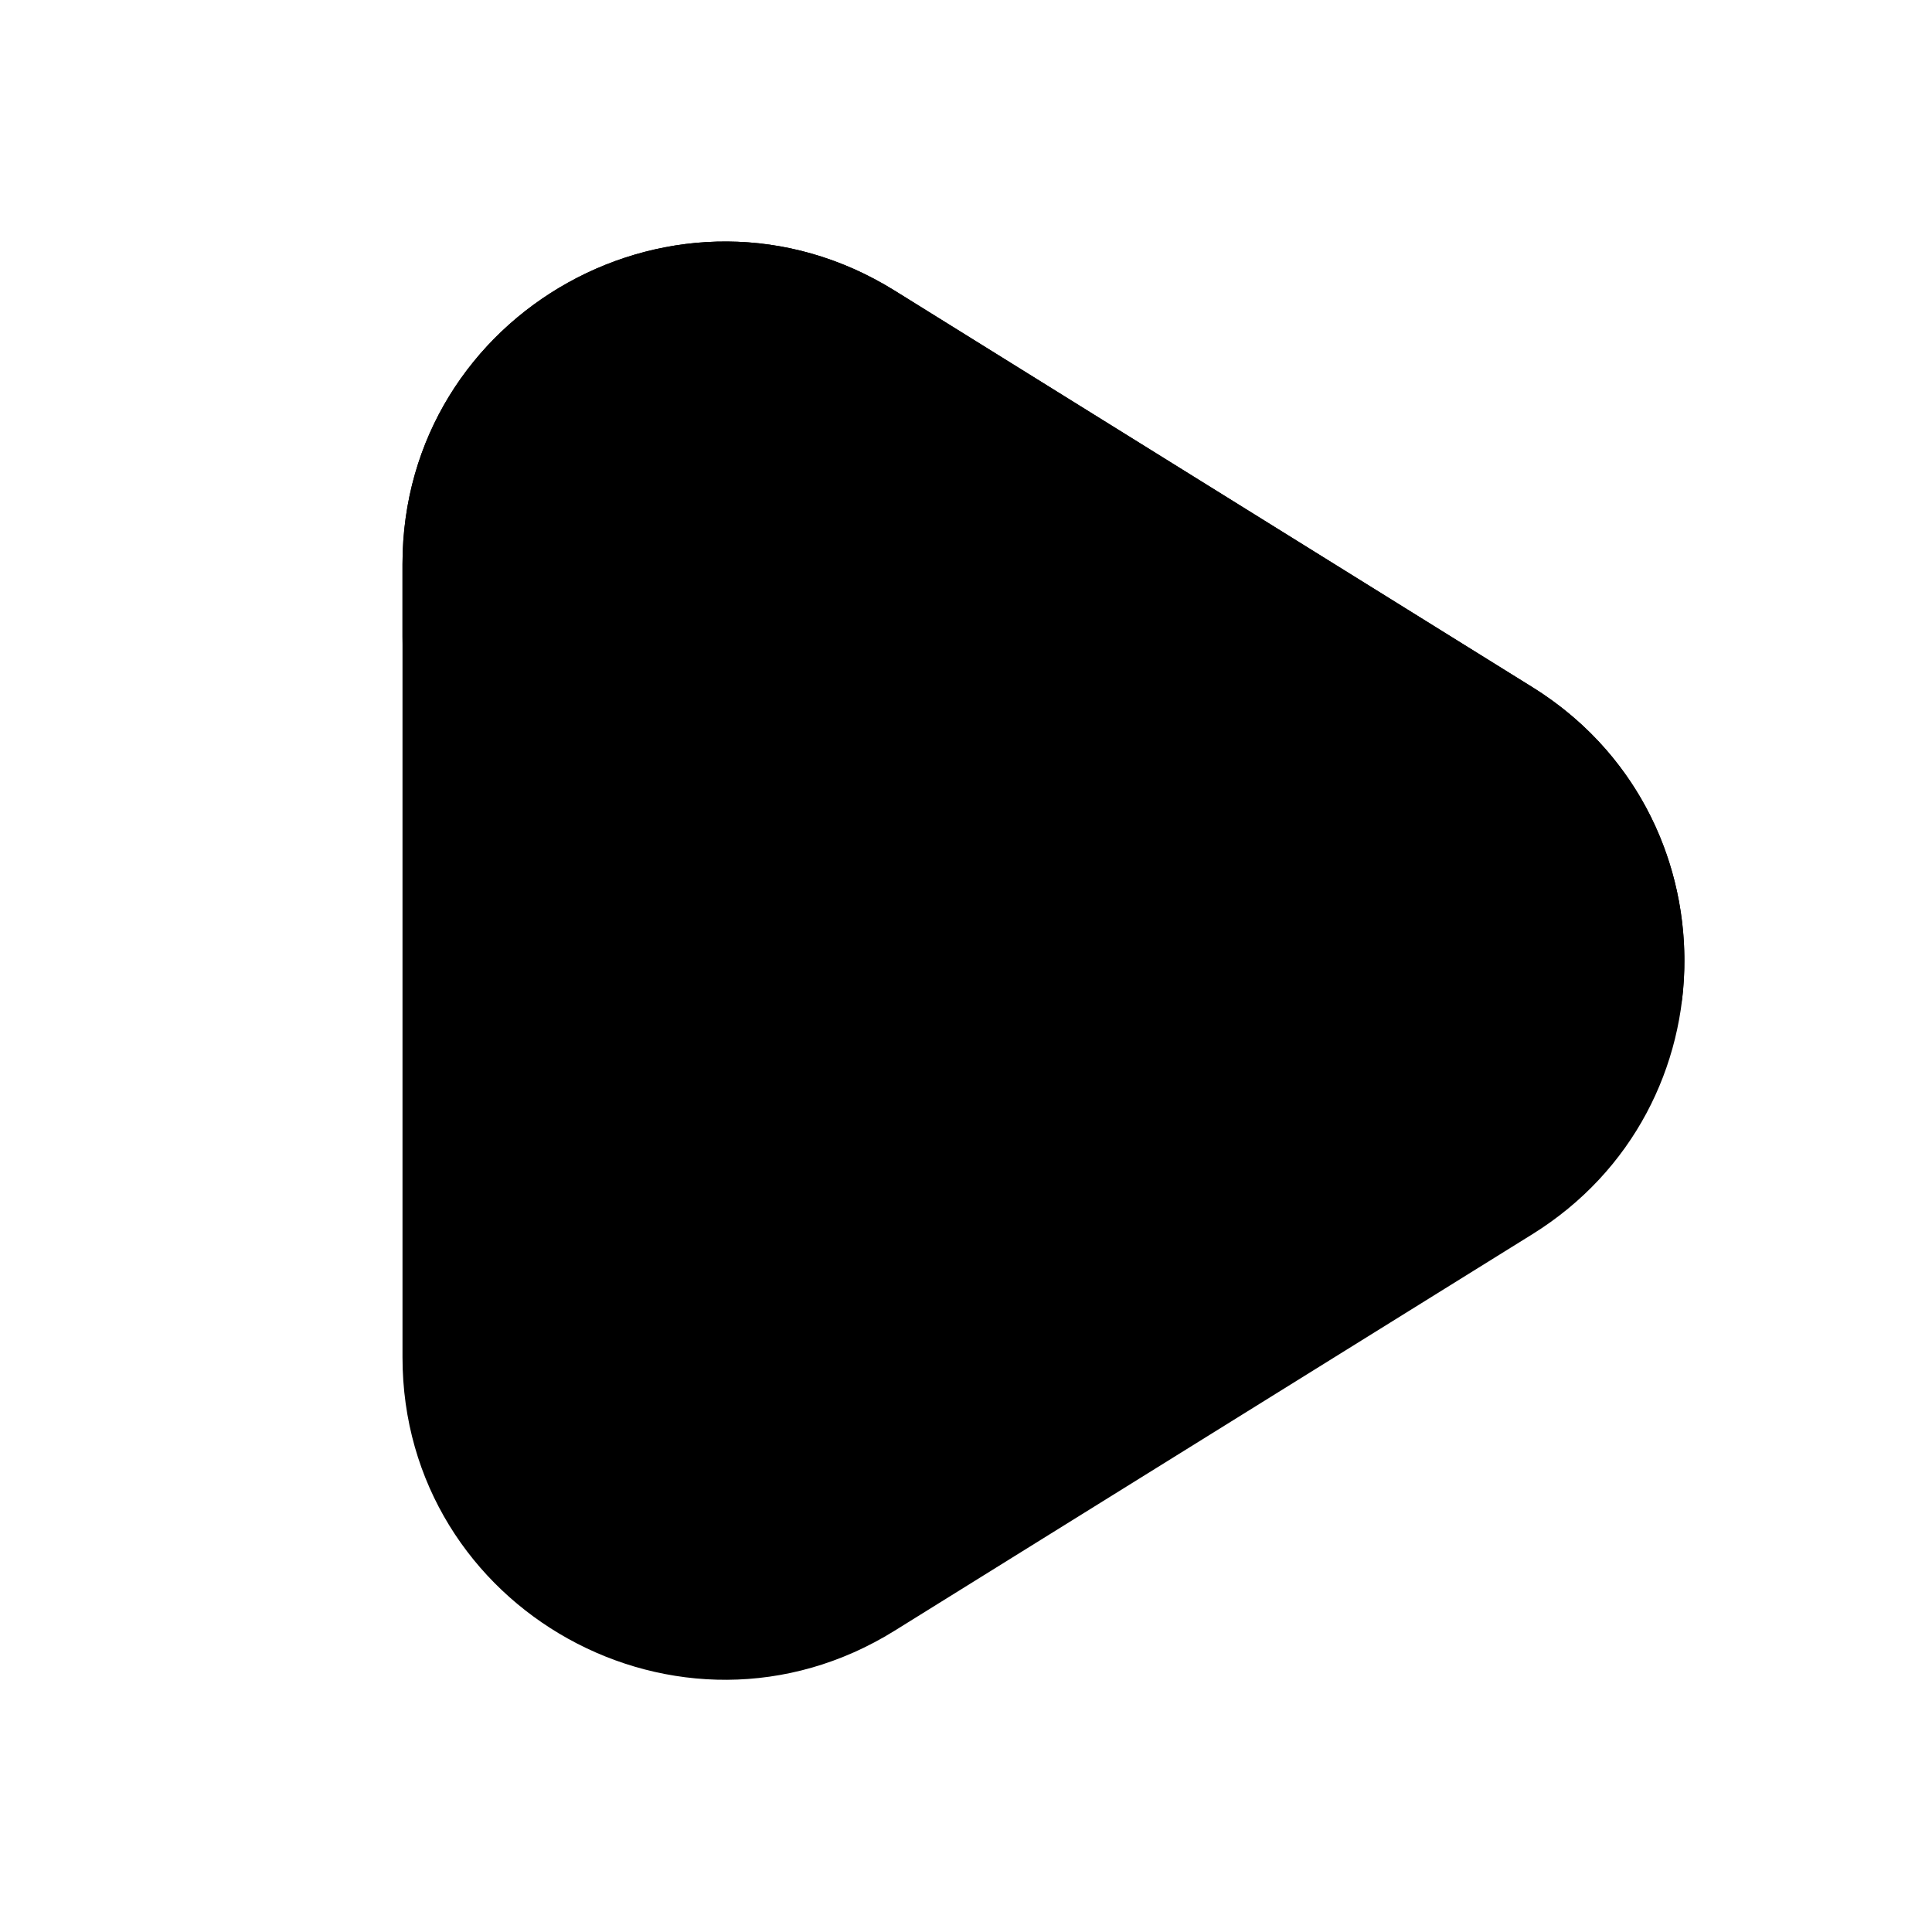 <svg width="24" height="24" viewBox="0 0 24 24" fill="none" xmlns="http://www.w3.org/2000/svg">
<path d="M19.037 8.537C21.554 10.102 21.554 13.765 19.037 15.331L11.112 20.258C8.448 21.914 5 19.998 5 16.861L5 7.006C5 3.869 8.448 1.953 11.112 3.609L19.037 8.537Z" fill="#E8E8E8" style="fill:#E8E8E8;fill:color(display-p3 0.91 0.91 0.91);fill-opacity:1;"/>
<path d="M5 7.007C5 3.869 8.448 1.953 11.112 3.609L19.036 8.536C20.456 9.419 21.074 10.969 20.893 12.434C20.752 11.301 20.134 10.219 19.036 9.536L11.112 4.609C8.448 2.953 5 4.869 5 8.007V7.007Z" fill="#D1D1D1" style="fill:#D1D1D1;fill:color(display-p3 0.82 0.82 0.82);fill-opacity:1;"/>
</svg>

